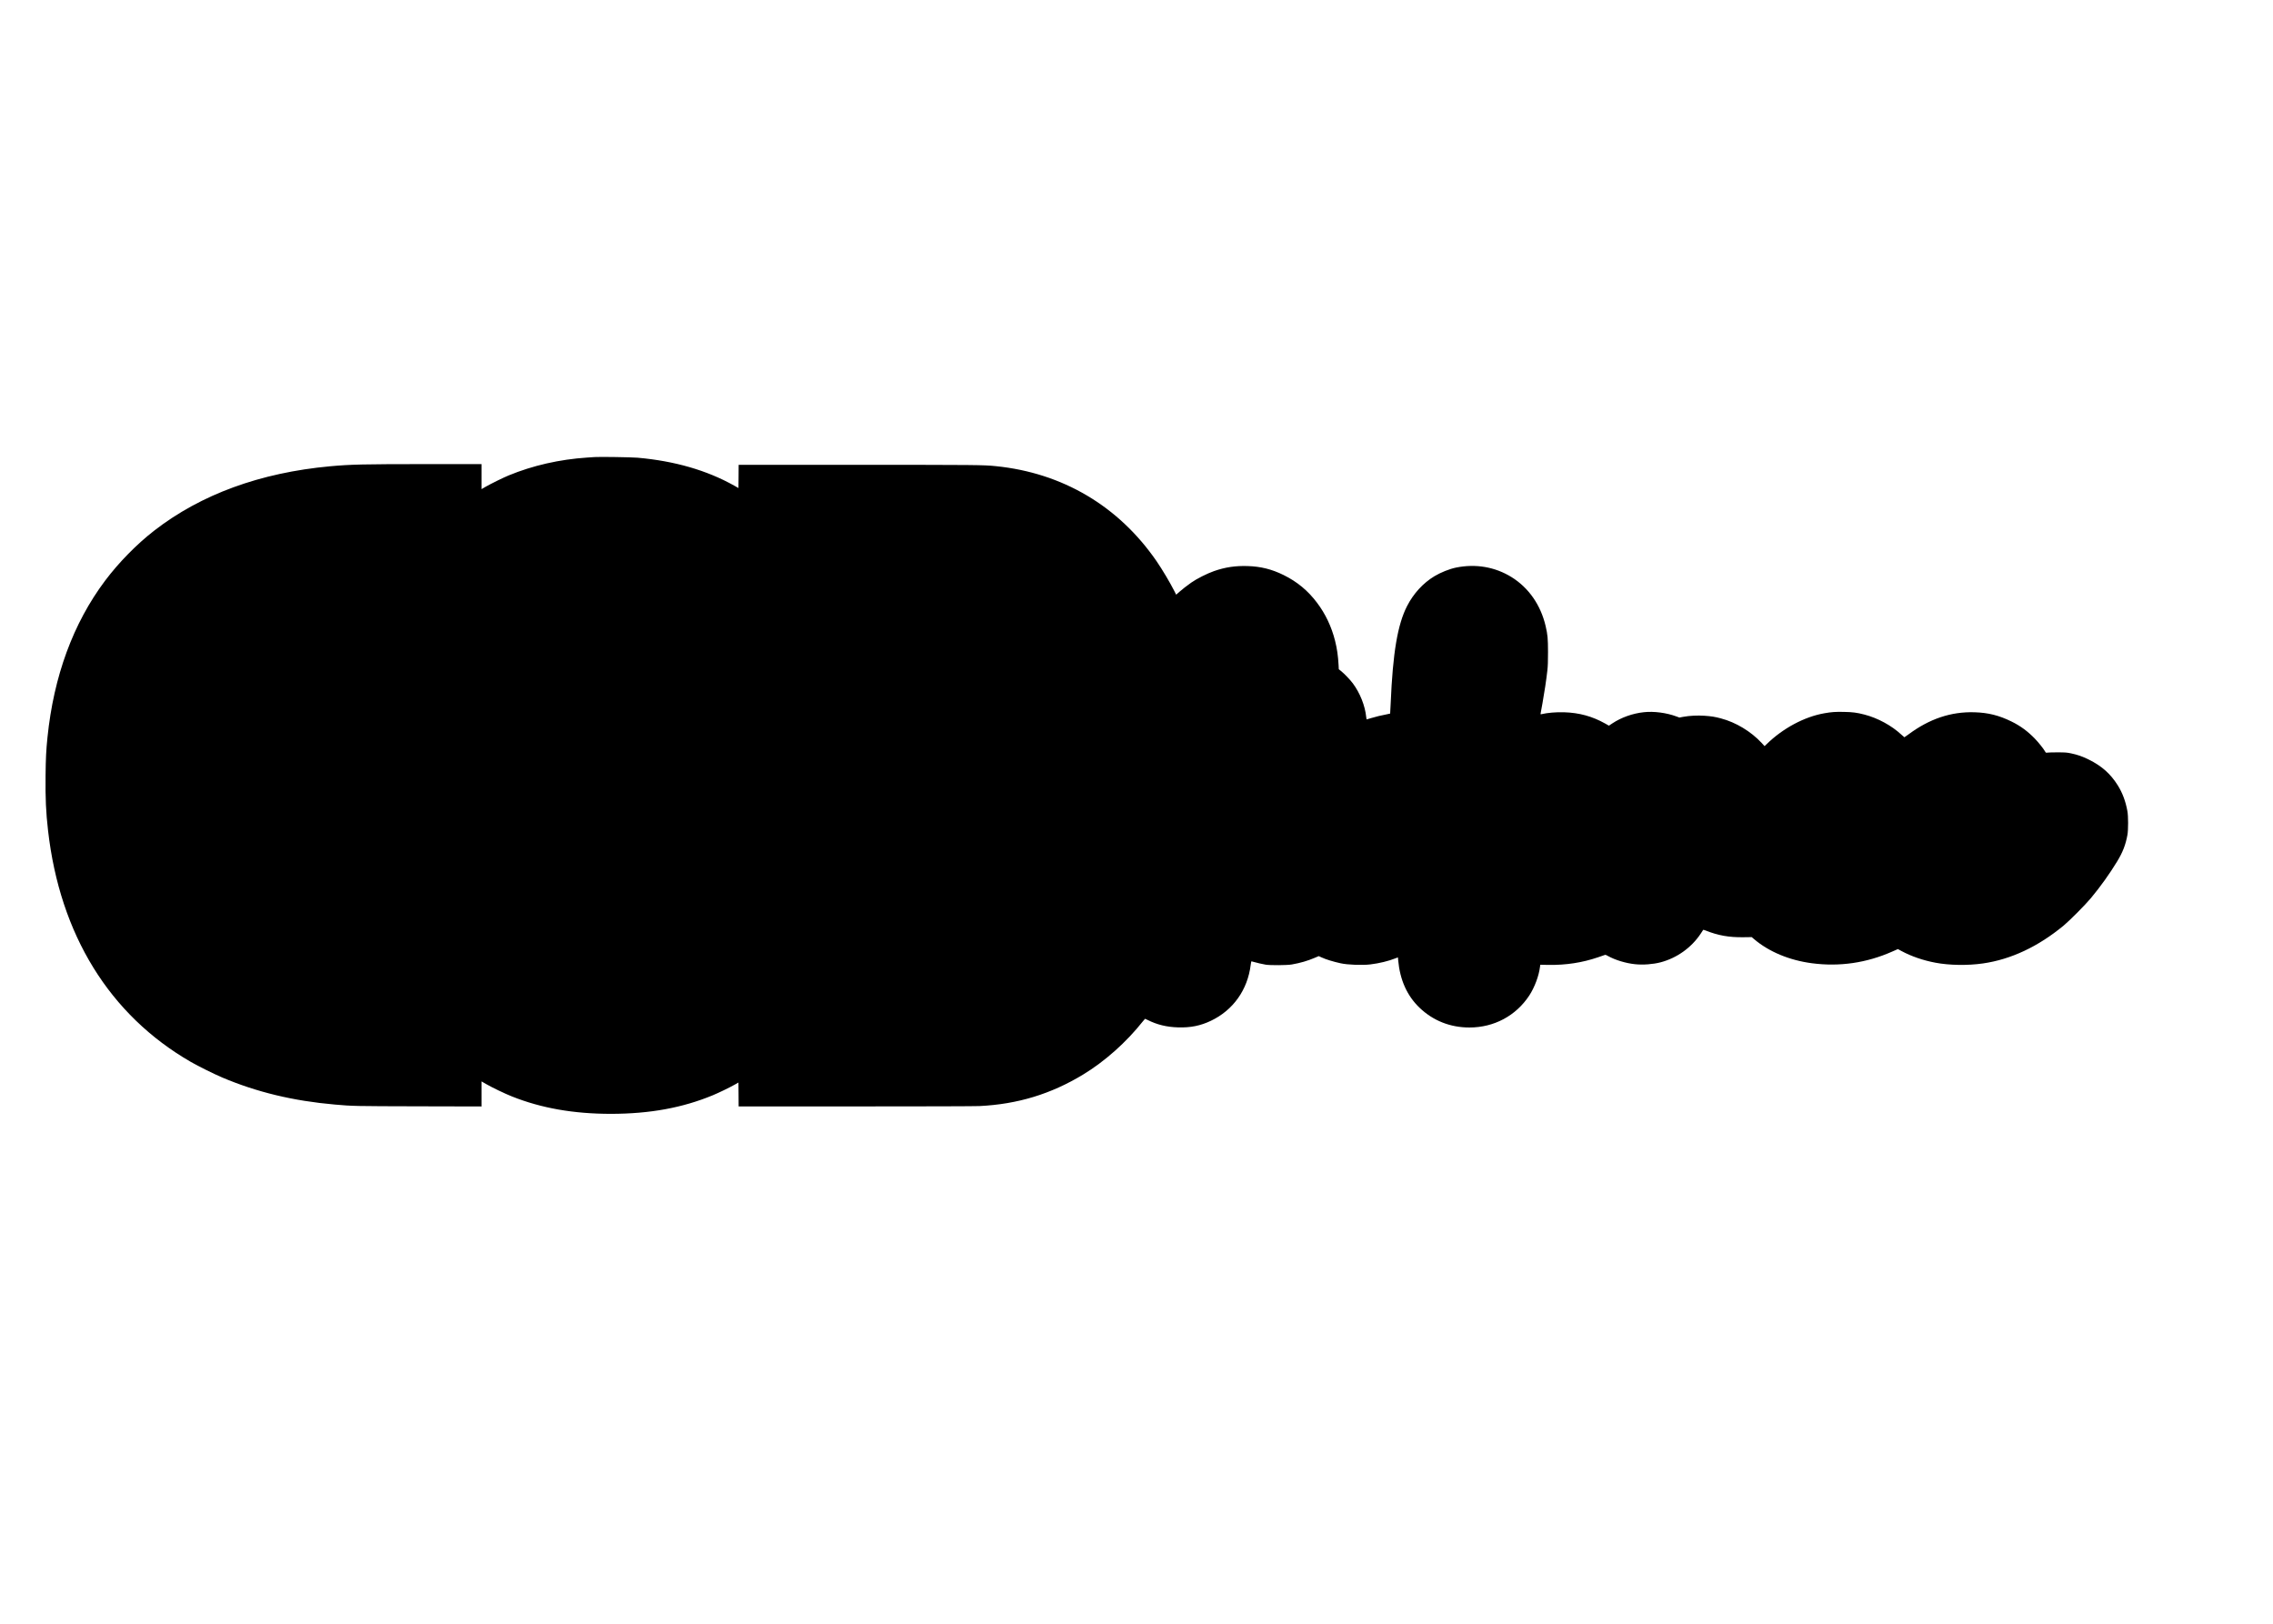 <?xml version="1.0" standalone="no"?>
<!DOCTYPE svg PUBLIC "-//W3C//DTD SVG 20010904//EN"
 "http://www.w3.org/TR/2001/REC-SVG-20010904/DTD/svg10.dtd">
<svg version="1.0" xmlns="http://www.w3.org/2000/svg"
 width="6250pt" height="4464pt" viewBox="0 0 6250 4464"
 preserveAspectRatio="xMidYMid meet">
<g transform="translate(0,4464) scale(0.1,-0.1)"
fill="#000000" stroke="none">
<path d="M16355 32074 c-27 -2 -122 -8 -210 -14 -759 -50 -1499 -219 -2160
-492 -157 -65 -490 -229 -632 -311 l-113 -65 0 344 0 344 -1497 0 c-1742 0
-2098 -8 -2668 -60 -1920 -177 -3550 -773 -4832 -1767 -484 -375 -979 -880
-1353 -1378 -878 -1170 -1413 -2626 -1585 -4310 -36 -355 -47 -565 -52 -1050
-7 -625 10 -1007 68 -1510 327 -2864 1691 -5073 3929 -6363 200 -115 638 -332
859 -426 950 -403 1955 -645 3101 -745 485 -43 537 -44 2308 -48 l1722 -4 0
344 0 345 123 -71 c172 -99 512 -262 712 -342 810 -323 1696 -479 2725 -479
1062 1 1965 165 2800 511 173 72 465 214 610 296 l95 54 3 -329 2 -328 3213 0
c1893 0 3293 4 3409 10 1048 51 1963 329 2848 865 598 362 1193 892 1648 1468
30 37 56 67 58 67 3 0 31 -13 64 -30 263 -133 531 -198 847 -207 340 -10 612
45 898 181 612 291 1011 851 1095 1539 7 53 16 97 20 97 4 0 36 -9 71 -19 81
-24 223 -56 319 -73 122 -21 589 -18 720 5 238 42 433 99 631 183 l109 47 77
-35 c126 -58 319 -117 529 -163 190 -42 596 -57 815 -30 242 29 499 91 695
169 l62 24 7 -77 c48 -541 244 -978 586 -1306 373 -358 845 -545 1374 -545
677 0 1278 322 1645 880 146 223 265 541 295 790 l7 55 226 -4 c481 -7 927 61
1361 209 80 27 160 55 177 61 28 11 36 9 95 -24 206 -114 491 -200 749 -227
220 -23 494 -2 700 52 448 118 846 402 1101 784 30 44 59 88 64 98 10 17 13
16 65 -4 349 -140 650 -194 1051 -188 l225 3 60 -51 c411 -351 974 -586 1599
-668 758 -99 1499 9 2206 322 l155 68 99 -54 c272 -146 594 -257 935 -321 377
-72 886 -80 1302 -20 772 110 1522 463 2223 1043 166 138 595 570 746 751 268
323 511 662 723 1010 154 253 233 456 283 730 25 139 25 517 -1 655 -50 274
-136 503 -266 710 -198 316 -442 532 -795 706 -181 89 -311 134 -487 171 -123
25 -151 27 -368 28 -129 0 -255 -3 -280 -7 -45 -7 -45 -6 -68 32 -44 78 -175
242 -277 348 -196 204 -400 355 -650 477 -338 166 -637 241 -1010 252 -649 20
-1243 -179 -1825 -613 -55 -41 -103 -74 -106 -74 -3 0 -40 32 -82 71 -269 251
-652 459 -1018 553 -204 53 -326 69 -561 73 -233 5 -340 -2 -543 -38 -549 -97
-1136 -412 -1582 -847 l-58 -56 -82 89 c-294 316 -707 565 -1120 674 -167 44
-254 58 -449 72 -197 13 -410 3 -590 -30 l-101 -19 -82 30 c-275 102 -620 147
-894 117 -311 -33 -621 -144 -869 -308 l-93 -62 -108 61 c-351 196 -708 294
-1122 307 -222 7 -458 -13 -629 -53 -22 -5 -23 -3 -18 28 3 18 26 145 51 281
50 274 106 646 133 892 14 123 18 241 18 510 -1 373 -10 472 -65 710 -135 580
-466 1056 -939 1349 -453 280 -985 371 -1526 261 -177 -36 -420 -133 -593
-237 -309 -186 -576 -476 -751 -818 -262 -508 -394 -1289 -452 -2675 -6 -154
-13 -282 -15 -284 -2 -2 -47 -12 -101 -22 -137 -25 -288 -62 -425 -103 -65
-20 -119 -36 -122 -36 -2 0 -6 29 -10 66 -32 312 -169 658 -367 925 -70 94
-227 259 -318 334 l-69 55 -6 118 c-15 259 -42 447 -97 667 -97 384 -263 736
-495 1043 -252 335 -545 577 -919 762 -323 159 -623 235 -985 247 -341 11
-622 -31 -930 -139 -190 -66 -478 -212 -625 -316 -131 -93 -241 -179 -324
-252 l-91 -80 -46 92 c-116 231 -336 601 -492 828 -1046 1518 -2588 2429
-4422 2614 -337 34 -509 36 -3791 36 l-3279 0 -2 -319 -3 -319 -115 65 c-751
422 -1639 679 -2660 769 -164 14 -1041 28 -1175 18z"/>
</g>
</svg>
